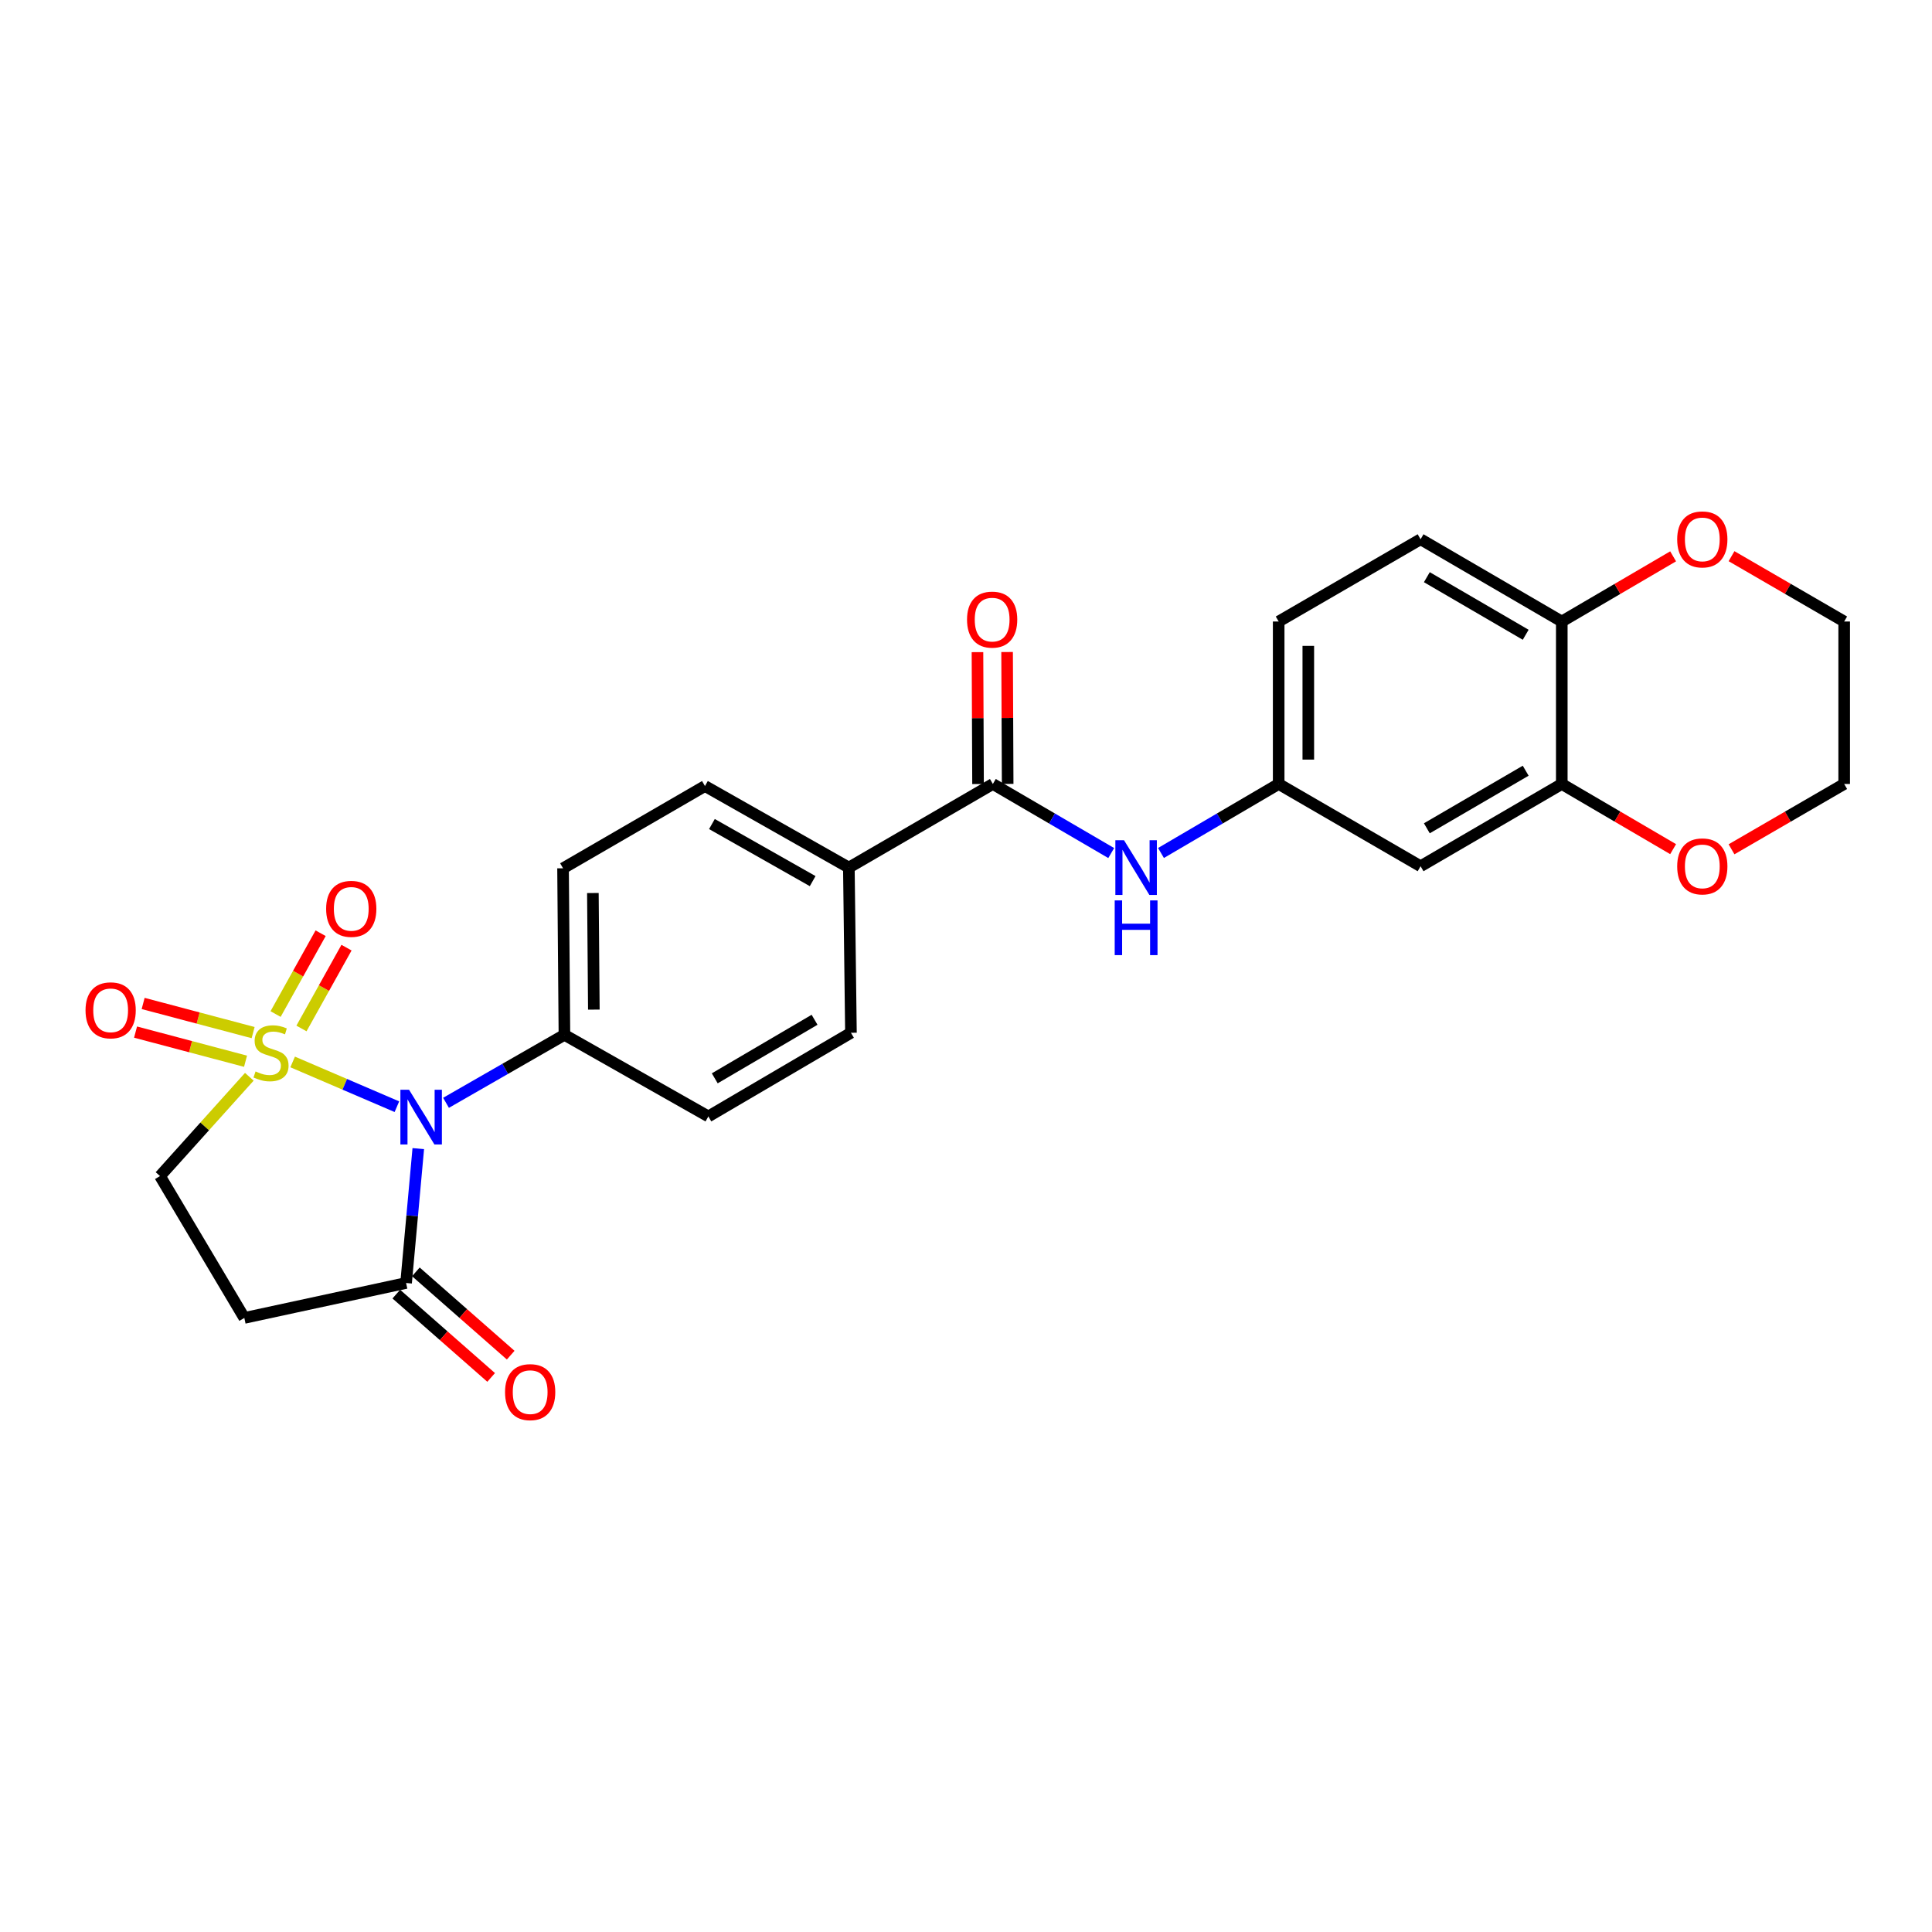 <?xml version='1.0' encoding='iso-8859-1'?>
<svg version='1.1' baseProfile='full'
              xmlns='http://www.w3.org/2000/svg'
                      xmlns:rdkit='http://www.rdkit.org/xml'
                      xmlns:xlink='http://www.w3.org/1999/xlink'
                  xml:space='preserve'
width='1000px' height='1000px' viewBox='0 0 1000 1000'>
<!-- END OF HEADER -->
<rect style='opacity:1.0;fill:#FFFFFF;stroke:none' width='1000' height='1000' x='0' y='0'> </rect>
<path class='bond-0' d='M 151.474,549.662 L 178.453,561.242' style='fill:none;fill-rule:evenodd;stroke:#CCCC00;stroke-width:6px;stroke-linecap:butt;stroke-linejoin:miter;stroke-opacity:1' />
<path class='bond-0' d='M 178.453,561.242 L 205.433,572.823' style='fill:none;fill-rule:evenodd;stroke:#0000FF;stroke-width:6px;stroke-linecap:butt;stroke-linejoin:miter;stroke-opacity:1' />
<path class='bond-4' d='M 129.052,557.339 L 105.936,583.036' style='fill:none;fill-rule:evenodd;stroke:#CCCC00;stroke-width:6px;stroke-linecap:butt;stroke-linejoin:miter;stroke-opacity:1' />
<path class='bond-4' d='M 105.936,583.036 L 82.819,608.733' style='fill:none;fill-rule:evenodd;stroke:#000000;stroke-width:6px;stroke-linecap:butt;stroke-linejoin:miter;stroke-opacity:1' />
<path class='bond-7' d='M 156.036,532.337 L 167.694,511.419' style='fill:none;fill-rule:evenodd;stroke:#CCCC00;stroke-width:6px;stroke-linecap:butt;stroke-linejoin:miter;stroke-opacity:1' />
<path class='bond-7' d='M 167.694,511.419 L 179.352,490.501' style='fill:none;fill-rule:evenodd;stroke:#FF0000;stroke-width:6px;stroke-linecap:butt;stroke-linejoin:miter;stroke-opacity:1' />
<path class='bond-7' d='M 142.641,524.872 L 154.299,503.954' style='fill:none;fill-rule:evenodd;stroke:#CCCC00;stroke-width:6px;stroke-linecap:butt;stroke-linejoin:miter;stroke-opacity:1' />
<path class='bond-7' d='M 154.299,503.954 L 165.958,483.036' style='fill:none;fill-rule:evenodd;stroke:#FF0000;stroke-width:6px;stroke-linecap:butt;stroke-linejoin:miter;stroke-opacity:1' />
<path class='bond-8' d='M 131.017,534.471 L 102.554,526.929' style='fill:none;fill-rule:evenodd;stroke:#CCCC00;stroke-width:6px;stroke-linecap:butt;stroke-linejoin:miter;stroke-opacity:1' />
<path class='bond-8' d='M 102.554,526.929 L 74.091,519.386' style='fill:none;fill-rule:evenodd;stroke:#FF0000;stroke-width:6px;stroke-linecap:butt;stroke-linejoin:miter;stroke-opacity:1' />
<path class='bond-8' d='M 127.089,549.294 L 98.626,541.751' style='fill:none;fill-rule:evenodd;stroke:#CCCC00;stroke-width:6px;stroke-linecap:butt;stroke-linejoin:miter;stroke-opacity:1' />
<path class='bond-8' d='M 98.626,541.751 L 70.163,534.209' style='fill:none;fill-rule:evenodd;stroke:#FF0000;stroke-width:6px;stroke-linecap:butt;stroke-linejoin:miter;stroke-opacity:1' />
<path class='bond-1' d='M 216.501,594.525 L 213.344,629.298' style='fill:none;fill-rule:evenodd;stroke:#0000FF;stroke-width:6px;stroke-linecap:butt;stroke-linejoin:miter;stroke-opacity:1' />
<path class='bond-1' d='M 213.344,629.298 L 210.187,664.072' style='fill:none;fill-rule:evenodd;stroke:#000000;stroke-width:6px;stroke-linecap:butt;stroke-linejoin:miter;stroke-opacity:1' />
<path class='bond-6' d='M 230.86,570.816 L 261.504,553.224' style='fill:none;fill-rule:evenodd;stroke:#0000FF;stroke-width:6px;stroke-linecap:butt;stroke-linejoin:miter;stroke-opacity:1' />
<path class='bond-6' d='M 261.504,553.224 L 292.149,535.631' style='fill:none;fill-rule:evenodd;stroke:#000000;stroke-width:6px;stroke-linecap:butt;stroke-linejoin:miter;stroke-opacity:1' />
<path class='bond-15' d='M 205.127,669.833 L 229.671,691.391' style='fill:none;fill-rule:evenodd;stroke:#000000;stroke-width:6px;stroke-linecap:butt;stroke-linejoin:miter;stroke-opacity:1' />
<path class='bond-15' d='M 229.671,691.391 L 254.215,712.95' style='fill:none;fill-rule:evenodd;stroke:#FF0000;stroke-width:6px;stroke-linecap:butt;stroke-linejoin:miter;stroke-opacity:1' />
<path class='bond-15' d='M 215.247,658.312 L 239.791,679.87' style='fill:none;fill-rule:evenodd;stroke:#000000;stroke-width:6px;stroke-linecap:butt;stroke-linejoin:miter;stroke-opacity:1' />
<path class='bond-15' d='M 239.791,679.87 L 264.335,701.429' style='fill:none;fill-rule:evenodd;stroke:#FF0000;stroke-width:6px;stroke-linecap:butt;stroke-linejoin:miter;stroke-opacity:1' />
<path class='bond-26' d='M 210.187,664.072 L 126.462,682.158' style='fill:none;fill-rule:evenodd;stroke:#000000;stroke-width:6px;stroke-linecap:butt;stroke-linejoin:miter;stroke-opacity:1' />
<path class='bond-2' d='M 513.899,405.784 L 439.366,449.061' style='fill:none;fill-rule:evenodd;stroke:#000000;stroke-width:6px;stroke-linecap:butt;stroke-linejoin:miter;stroke-opacity:1' />
<path class='bond-5' d='M 513.899,405.784 L 544.531,423.662' style='fill:none;fill-rule:evenodd;stroke:#000000;stroke-width:6px;stroke-linecap:butt;stroke-linejoin:miter;stroke-opacity:1' />
<path class='bond-5' d='M 544.531,423.662 L 575.162,441.54' style='fill:none;fill-rule:evenodd;stroke:#0000FF;stroke-width:6px;stroke-linecap:butt;stroke-linejoin:miter;stroke-opacity:1' />
<path class='bond-16' d='M 521.566,405.751 L 521.419,371.617' style='fill:none;fill-rule:evenodd;stroke:#000000;stroke-width:6px;stroke-linecap:butt;stroke-linejoin:miter;stroke-opacity:1' />
<path class='bond-16' d='M 521.419,371.617 L 521.272,337.484' style='fill:none;fill-rule:evenodd;stroke:#FF0000;stroke-width:6px;stroke-linecap:butt;stroke-linejoin:miter;stroke-opacity:1' />
<path class='bond-16' d='M 506.232,405.817 L 506.085,371.683' style='fill:none;fill-rule:evenodd;stroke:#000000;stroke-width:6px;stroke-linecap:butt;stroke-linejoin:miter;stroke-opacity:1' />
<path class='bond-16' d='M 506.085,371.683 L 505.938,337.55' style='fill:none;fill-rule:evenodd;stroke:#FF0000;stroke-width:6px;stroke-linecap:butt;stroke-linejoin:miter;stroke-opacity:1' />
<path class='bond-3' d='M 126.462,682.158 L 82.819,608.733' style='fill:none;fill-rule:evenodd;stroke:#000000;stroke-width:6px;stroke-linecap:butt;stroke-linejoin:miter;stroke-opacity:1' />
<path class='bond-13' d='M 600.927,441.508 L 631.384,423.646' style='fill:none;fill-rule:evenodd;stroke:#0000FF;stroke-width:6px;stroke-linecap:butt;stroke-linejoin:miter;stroke-opacity:1' />
<path class='bond-13' d='M 631.384,423.646 L 661.84,405.784' style='fill:none;fill-rule:evenodd;stroke:#000000;stroke-width:6px;stroke-linecap:butt;stroke-linejoin:miter;stroke-opacity:1' />
<path class='bond-18' d='M 292.149,535.631 L 291.433,449.427' style='fill:none;fill-rule:evenodd;stroke:#000000;stroke-width:6px;stroke-linecap:butt;stroke-linejoin:miter;stroke-opacity:1' />
<path class='bond-18' d='M 307.375,522.573 L 306.874,462.23' style='fill:none;fill-rule:evenodd;stroke:#000000;stroke-width:6px;stroke-linecap:butt;stroke-linejoin:miter;stroke-opacity:1' />
<path class='bond-19' d='M 292.149,535.631 L 366.648,577.86' style='fill:none;fill-rule:evenodd;stroke:#000000;stroke-width:6px;stroke-linecap:butt;stroke-linejoin:miter;stroke-opacity:1' />
<path class='bond-9' d='M 808.376,405.784 L 735.291,448.362' style='fill:none;fill-rule:evenodd;stroke:#000000;stroke-width:6px;stroke-linecap:butt;stroke-linejoin:miter;stroke-opacity:1' />
<path class='bond-9' d='M 789.694,398.921 L 738.535,428.726' style='fill:none;fill-rule:evenodd;stroke:#000000;stroke-width:6px;stroke-linecap:butt;stroke-linejoin:miter;stroke-opacity:1' />
<path class='bond-14' d='M 808.376,405.784 L 837.19,422.651' style='fill:none;fill-rule:evenodd;stroke:#000000;stroke-width:6px;stroke-linecap:butt;stroke-linejoin:miter;stroke-opacity:1' />
<path class='bond-14' d='M 837.19,422.651 L 866.004,439.519' style='fill:none;fill-rule:evenodd;stroke:#FF0000;stroke-width:6px;stroke-linecap:butt;stroke-linejoin:miter;stroke-opacity:1' />
<path class='bond-28' d='M 808.376,405.784 L 808.376,321.693' style='fill:none;fill-rule:evenodd;stroke:#000000;stroke-width:6px;stroke-linecap:butt;stroke-linejoin:miter;stroke-opacity:1' />
<path class='bond-10' d='M 735.291,448.362 L 661.84,405.784' style='fill:none;fill-rule:evenodd;stroke:#000000;stroke-width:6px;stroke-linecap:butt;stroke-linejoin:miter;stroke-opacity:1' />
<path class='bond-11' d='M 439.366,449.061 L 440.448,534.566' style='fill:none;fill-rule:evenodd;stroke:#000000;stroke-width:6px;stroke-linecap:butt;stroke-linejoin:miter;stroke-opacity:1' />
<path class='bond-27' d='M 439.366,449.061 L 364.884,406.849' style='fill:none;fill-rule:evenodd;stroke:#000000;stroke-width:6px;stroke-linecap:butt;stroke-linejoin:miter;stroke-opacity:1' />
<path class='bond-27' d='M 420.633,456.07 L 368.496,426.521' style='fill:none;fill-rule:evenodd;stroke:#000000;stroke-width:6px;stroke-linecap:butt;stroke-linejoin:miter;stroke-opacity:1' />
<path class='bond-12' d='M 808.376,321.693 L 735.291,279.115' style='fill:none;fill-rule:evenodd;stroke:#000000;stroke-width:6px;stroke-linecap:butt;stroke-linejoin:miter;stroke-opacity:1' />
<path class='bond-12' d='M 789.694,328.556 L 738.535,298.751' style='fill:none;fill-rule:evenodd;stroke:#000000;stroke-width:6px;stroke-linecap:butt;stroke-linejoin:miter;stroke-opacity:1' />
<path class='bond-17' d='M 808.376,321.693 L 837.19,304.825' style='fill:none;fill-rule:evenodd;stroke:#000000;stroke-width:6px;stroke-linecap:butt;stroke-linejoin:miter;stroke-opacity:1' />
<path class='bond-17' d='M 837.19,304.825 L 866.004,287.958' style='fill:none;fill-rule:evenodd;stroke:#FF0000;stroke-width:6px;stroke-linecap:butt;stroke-linejoin:miter;stroke-opacity:1' />
<path class='bond-23' d='M 661.84,405.784 L 661.84,321.693' style='fill:none;fill-rule:evenodd;stroke:#000000;stroke-width:6px;stroke-linecap:butt;stroke-linejoin:miter;stroke-opacity:1' />
<path class='bond-23' d='M 677.175,393.17 L 677.175,334.306' style='fill:none;fill-rule:evenodd;stroke:#000000;stroke-width:6px;stroke-linecap:butt;stroke-linejoin:miter;stroke-opacity:1' />
<path class='bond-24' d='M 896.234,439.594 L 925.39,422.689' style='fill:none;fill-rule:evenodd;stroke:#FF0000;stroke-width:6px;stroke-linecap:butt;stroke-linejoin:miter;stroke-opacity:1' />
<path class='bond-24' d='M 925.39,422.689 L 954.545,405.784' style='fill:none;fill-rule:evenodd;stroke:#000000;stroke-width:6px;stroke-linecap:butt;stroke-linejoin:miter;stroke-opacity:1' />
<path class='bond-25' d='M 896.234,287.883 L 925.39,304.788' style='fill:none;fill-rule:evenodd;stroke:#FF0000;stroke-width:6px;stroke-linecap:butt;stroke-linejoin:miter;stroke-opacity:1' />
<path class='bond-25' d='M 925.39,304.788 L 954.545,321.693' style='fill:none;fill-rule:evenodd;stroke:#000000;stroke-width:6px;stroke-linecap:butt;stroke-linejoin:miter;stroke-opacity:1' />
<path class='bond-20' d='M 291.433,449.427 L 364.884,406.849' style='fill:none;fill-rule:evenodd;stroke:#000000;stroke-width:6px;stroke-linecap:butt;stroke-linejoin:miter;stroke-opacity:1' />
<path class='bond-21' d='M 366.648,577.86 L 440.448,534.566' style='fill:none;fill-rule:evenodd;stroke:#000000;stroke-width:6px;stroke-linecap:butt;stroke-linejoin:miter;stroke-opacity:1' />
<path class='bond-21' d='M 369.959,558.139 L 421.619,527.834' style='fill:none;fill-rule:evenodd;stroke:#000000;stroke-width:6px;stroke-linecap:butt;stroke-linejoin:miter;stroke-opacity:1' />
<path class='bond-22' d='M 735.291,279.115 L 661.84,321.693' style='fill:none;fill-rule:evenodd;stroke:#000000;stroke-width:6px;stroke-linecap:butt;stroke-linejoin:miter;stroke-opacity:1' />
<path class='bond-29' d='M 954.545,405.784 L 954.545,321.693' style='fill:none;fill-rule:evenodd;stroke:#000000;stroke-width:6px;stroke-linecap:butt;stroke-linejoin:miter;stroke-opacity:1' />
<path  class='atom-0' d='M 132.28 554.577
Q 132.6 554.697, 133.92 555.257
Q 135.24 555.817, 136.68 556.177
Q 138.16 556.497, 139.6 556.497
Q 142.28 556.497, 143.84 555.217
Q 145.4 553.897, 145.4 551.617
Q 145.4 550.057, 144.6 549.097
Q 143.84 548.137, 142.64 547.617
Q 141.44 547.097, 139.44 546.497
Q 136.92 545.737, 135.4 545.017
Q 133.92 544.297, 132.84 542.777
Q 131.8 541.257, 131.8 538.697
Q 131.8 535.137, 134.2 532.937
Q 136.64 530.737, 141.44 530.737
Q 144.72 530.737, 148.44 532.297
L 147.52 535.377
Q 144.12 533.977, 141.56 533.977
Q 138.8 533.977, 137.28 535.137
Q 135.76 536.257, 135.8 538.217
Q 135.8 539.737, 136.56 540.657
Q 137.36 541.577, 138.48 542.097
Q 139.64 542.617, 141.56 543.217
Q 144.12 544.017, 145.64 544.817
Q 147.16 545.617, 148.24 547.257
Q 149.36 548.857, 149.36 551.617
Q 149.36 555.537, 146.72 557.657
Q 144.12 559.737, 139.76 559.737
Q 137.24 559.737, 135.32 559.177
Q 133.44 558.657, 131.2 557.737
L 132.28 554.577
' fill='#CCCC00'/>
<path  class='atom-1' d='M 211.722 564.049
L 221.002 579.049
Q 221.922 580.529, 223.402 583.209
Q 224.882 585.889, 224.962 586.049
L 224.962 564.049
L 228.722 564.049
L 228.722 592.369
L 224.842 592.369
L 214.882 575.969
Q 213.722 574.049, 212.482 571.849
Q 211.282 569.649, 210.922 568.969
L 210.922 592.369
L 207.242 592.369
L 207.242 564.049
L 211.722 564.049
' fill='#0000FF'/>
<path  class='atom-6' d='M 581.789 434.901
L 591.069 449.901
Q 591.989 451.381, 593.469 454.061
Q 594.949 456.741, 595.029 456.901
L 595.029 434.901
L 598.789 434.901
L 598.789 463.221
L 594.909 463.221
L 584.949 446.821
Q 583.789 444.901, 582.549 442.701
Q 581.349 440.501, 580.989 439.821
L 580.989 463.221
L 577.309 463.221
L 577.309 434.901
L 581.789 434.901
' fill='#0000FF'/>
<path  class='atom-6' d='M 576.969 466.053
L 580.809 466.053
L 580.809 478.093
L 595.289 478.093
L 595.289 466.053
L 599.129 466.053
L 599.129 494.373
L 595.289 494.373
L 595.289 481.293
L 580.809 481.293
L 580.809 494.373
L 576.969 494.373
L 576.969 466.053
' fill='#0000FF'/>
<path  class='atom-8' d='M 168.81 470.421
Q 168.81 463.621, 172.17 459.821
Q 175.53 456.021, 181.81 456.021
Q 188.09 456.021, 191.45 459.821
Q 194.81 463.621, 194.81 470.421
Q 194.81 477.301, 191.41 481.221
Q 188.01 485.101, 181.81 485.101
Q 175.57 485.101, 172.17 481.221
Q 168.81 477.341, 168.81 470.421
M 181.81 481.901
Q 186.13 481.901, 188.45 479.021
Q 190.81 476.101, 190.81 470.421
Q 190.81 464.861, 188.45 462.061
Q 186.13 459.221, 181.81 459.221
Q 177.49 459.221, 175.13 462.021
Q 172.81 464.821, 172.81 470.421
Q 172.81 476.141, 175.13 479.021
Q 177.49 481.901, 181.81 481.901
' fill='#FF0000'/>
<path  class='atom-9' d='M 44.271 522.941
Q 44.271 516.141, 47.631 512.341
Q 50.991 508.541, 57.271 508.541
Q 63.551 508.541, 66.911 512.341
Q 70.271 516.141, 70.271 522.941
Q 70.271 529.821, 66.871 533.741
Q 63.471 537.621, 57.271 537.621
Q 51.031 537.621, 47.631 533.741
Q 44.271 529.861, 44.271 522.941
M 57.271 534.421
Q 61.591 534.421, 63.911 531.541
Q 66.271 528.621, 66.271 522.941
Q 66.271 517.381, 63.911 514.581
Q 61.591 511.741, 57.271 511.741
Q 52.951 511.741, 50.591 514.541
Q 48.271 517.341, 48.271 522.941
Q 48.271 528.661, 50.591 531.541
Q 52.951 534.421, 57.271 534.421
' fill='#FF0000'/>
<path  class='atom-15' d='M 868.111 448.442
Q 868.111 441.642, 871.471 437.842
Q 874.831 434.042, 881.111 434.042
Q 887.391 434.042, 890.751 437.842
Q 894.111 441.642, 894.111 448.442
Q 894.111 455.322, 890.711 459.242
Q 887.311 463.122, 881.111 463.122
Q 874.871 463.122, 871.471 459.242
Q 868.111 455.362, 868.111 448.442
M 881.111 459.922
Q 885.431 459.922, 887.751 457.042
Q 890.111 454.122, 890.111 448.442
Q 890.111 442.882, 887.751 440.082
Q 885.431 437.242, 881.111 437.242
Q 876.791 437.242, 874.431 440.042
Q 872.111 442.842, 872.111 448.442
Q 872.111 454.162, 874.431 457.042
Q 876.791 459.922, 881.111 459.922
' fill='#FF0000'/>
<path  class='atom-16' d='M 261.412 720.565
Q 261.412 713.765, 264.772 709.965
Q 268.132 706.165, 274.412 706.165
Q 280.692 706.165, 284.052 709.965
Q 287.412 713.765, 287.412 720.565
Q 287.412 727.445, 284.012 731.365
Q 280.612 735.245, 274.412 735.245
Q 268.172 735.245, 264.772 731.365
Q 261.412 727.485, 261.412 720.565
M 274.412 732.045
Q 278.732 732.045, 281.052 729.165
Q 283.412 726.245, 283.412 720.565
Q 283.412 715.005, 281.052 712.205
Q 278.732 709.365, 274.412 709.365
Q 270.092 709.365, 267.732 712.165
Q 265.412 714.965, 265.412 720.565
Q 265.412 726.285, 267.732 729.165
Q 270.092 732.045, 274.412 732.045
' fill='#FF0000'/>
<path  class='atom-17' d='M 500.533 320.708
Q 500.533 313.908, 503.893 310.108
Q 507.253 306.308, 513.533 306.308
Q 519.813 306.308, 523.173 310.108
Q 526.533 313.908, 526.533 320.708
Q 526.533 327.588, 523.133 331.508
Q 519.733 335.388, 513.533 335.388
Q 507.293 335.388, 503.893 331.508
Q 500.533 327.628, 500.533 320.708
M 513.533 332.188
Q 517.853 332.188, 520.173 329.308
Q 522.533 326.388, 522.533 320.708
Q 522.533 315.148, 520.173 312.348
Q 517.853 309.508, 513.533 309.508
Q 509.213 309.508, 506.853 312.308
Q 504.533 315.108, 504.533 320.708
Q 504.533 326.428, 506.853 329.308
Q 509.213 332.188, 513.533 332.188
' fill='#FF0000'/>
<path  class='atom-18' d='M 868.111 279.195
Q 868.111 272.395, 871.471 268.595
Q 874.831 264.795, 881.111 264.795
Q 887.391 264.795, 890.751 268.595
Q 894.111 272.395, 894.111 279.195
Q 894.111 286.075, 890.711 289.995
Q 887.311 293.875, 881.111 293.875
Q 874.871 293.875, 871.471 289.995
Q 868.111 286.115, 868.111 279.195
M 881.111 290.675
Q 885.431 290.675, 887.751 287.795
Q 890.111 284.875, 890.111 279.195
Q 890.111 273.635, 887.751 270.835
Q 885.431 267.995, 881.111 267.995
Q 876.791 267.995, 874.431 270.795
Q 872.111 273.595, 872.111 279.195
Q 872.111 284.915, 874.431 287.795
Q 876.791 290.675, 881.111 290.675
' fill='#FF0000'/>
</svg>
